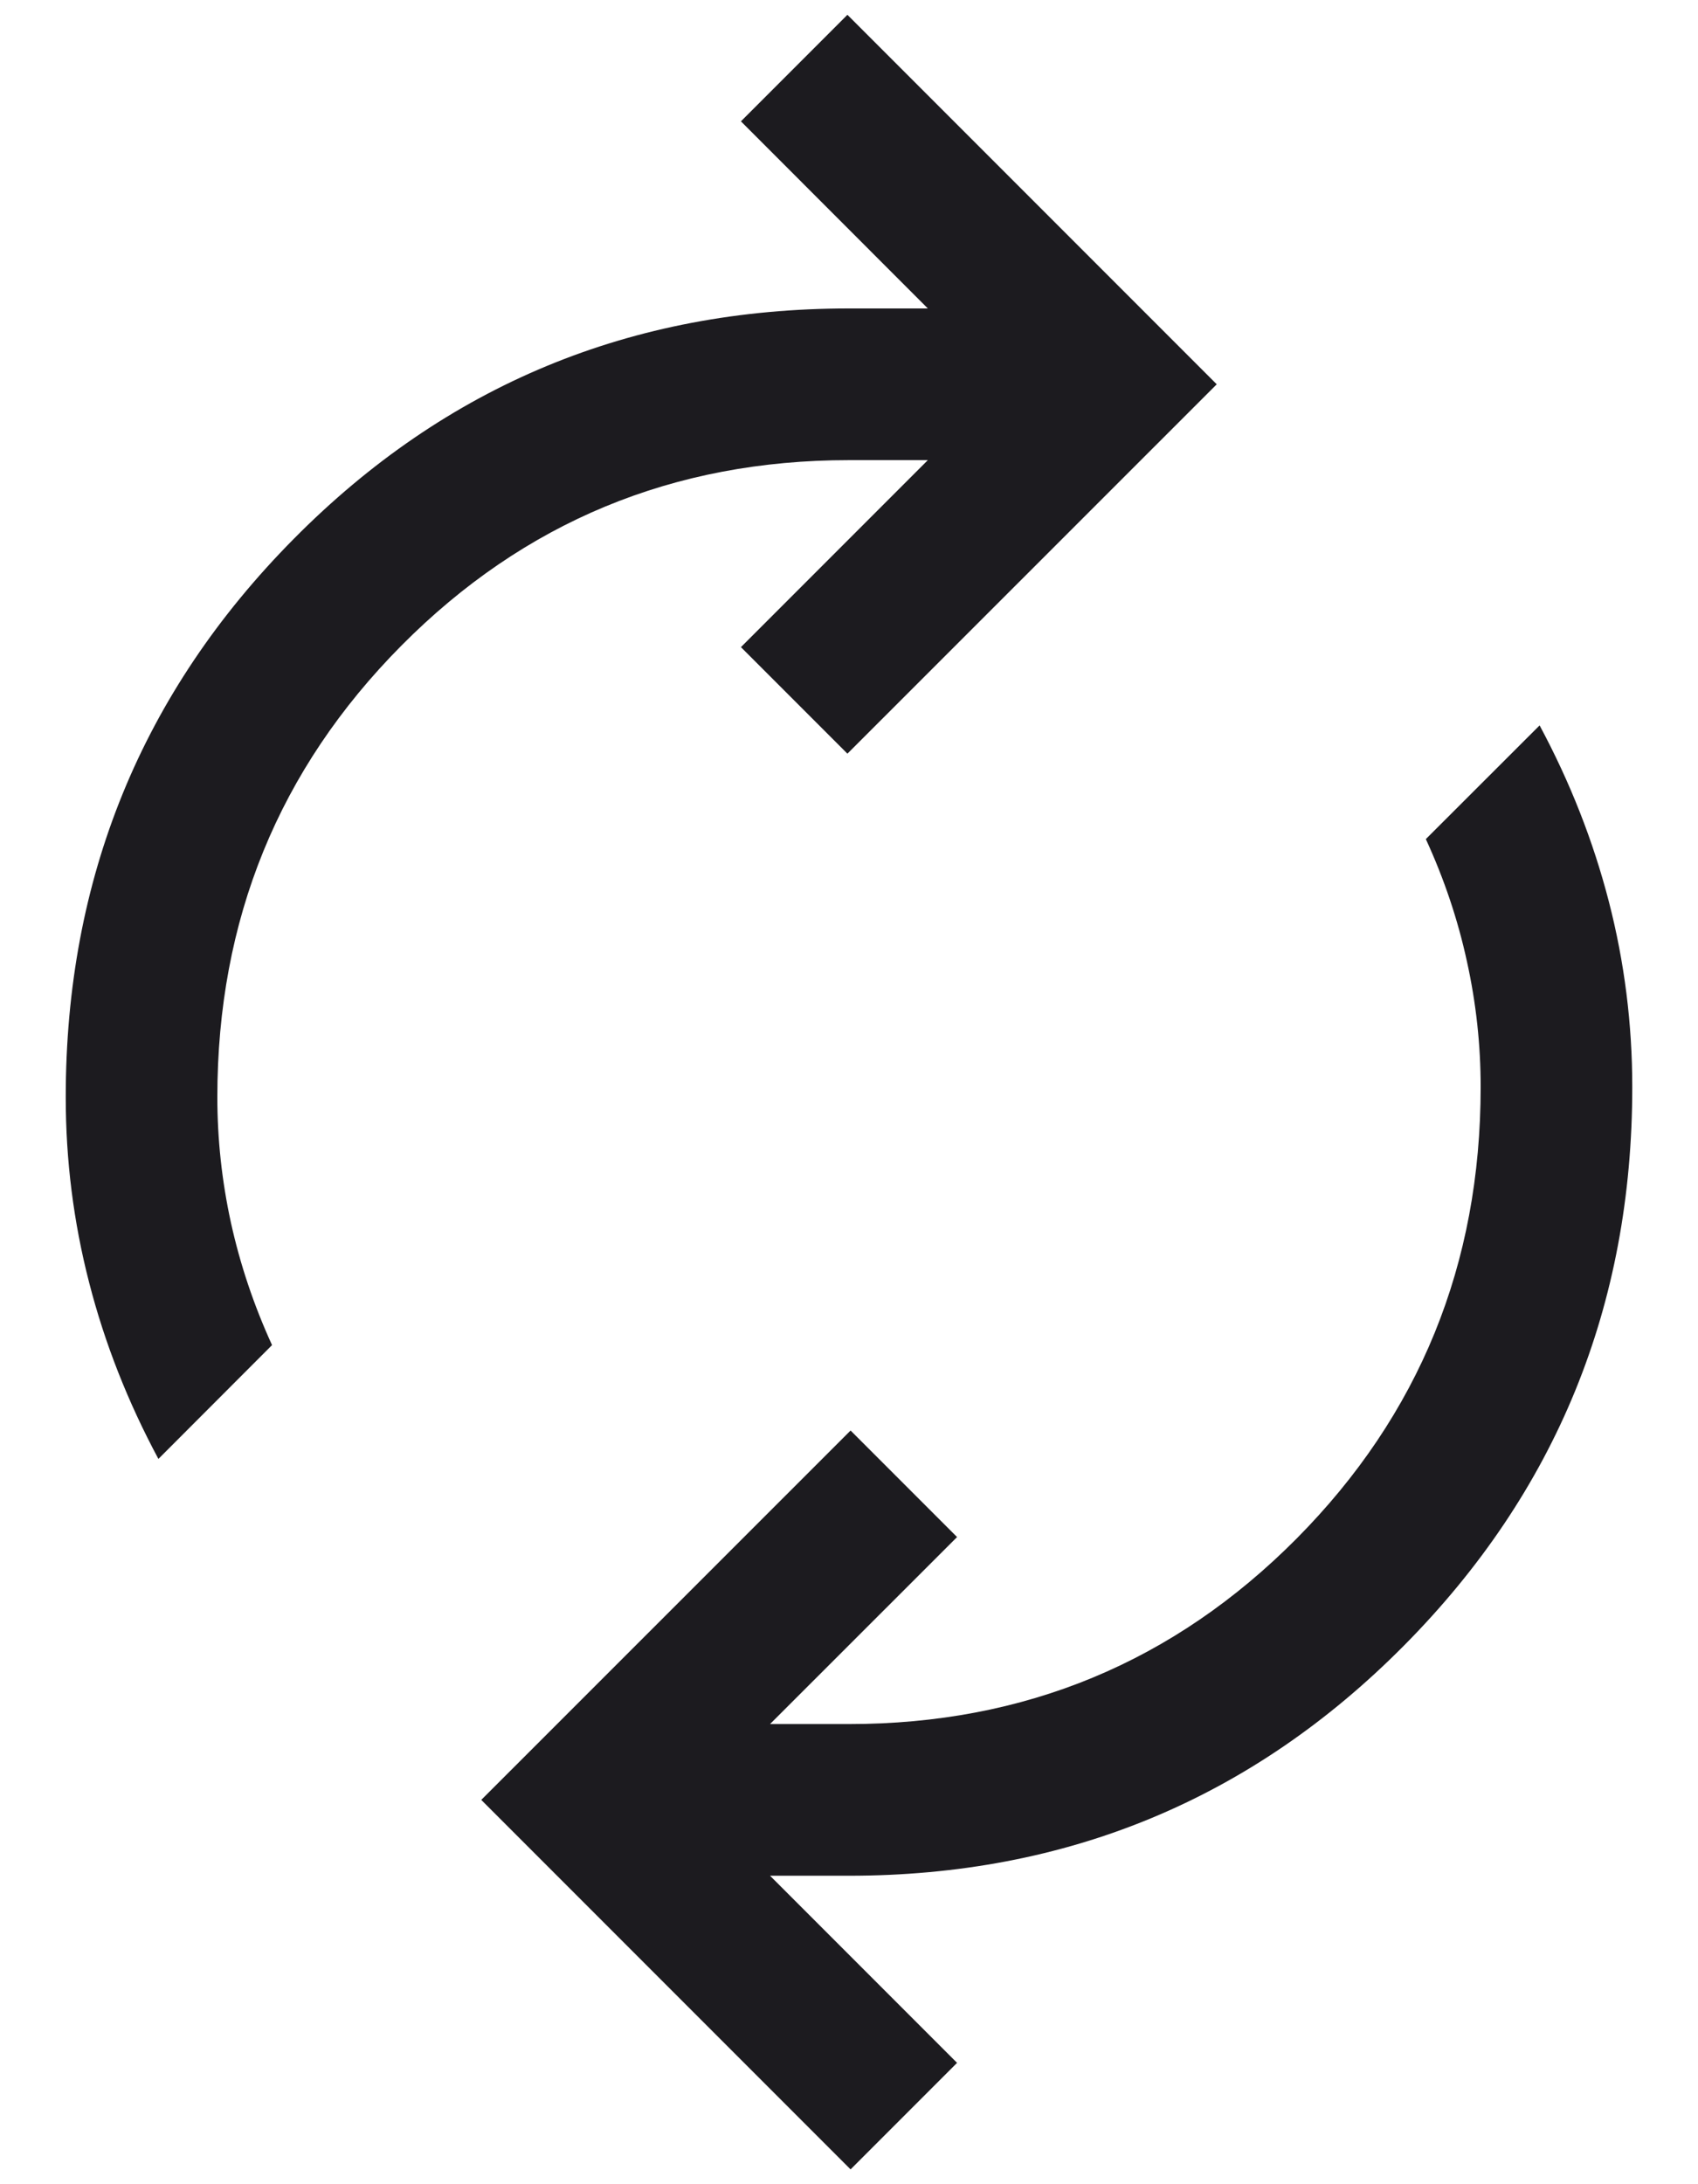 <svg width="14" height="18" viewBox="0 0 14 18" fill="none" xmlns="http://www.w3.org/2000/svg">
<path d="M1.306 12.023C1.054 11.553 0.863 11.069 0.735 10.57C0.606 10.07 0.542 9.561 0.542 9.042C0.542 7.239 1.169 5.705 2.423 4.44C3.677 3.174 5.203 2.542 7 2.542H7.65L6.109 1L6.987 0.122L10.032 3.167L6.987 6.211L6.109 5.333L7.65 3.792H7C5.552 3.792 4.322 4.301 3.31 5.32C2.298 6.34 1.792 7.58 1.792 9.042C1.792 9.387 1.829 9.732 1.904 10.076C1.98 10.421 2.093 10.757 2.243 11.085L1.306 12.023ZM7.013 17.878L3.968 14.833L7.013 11.789L7.891 12.667L6.349 14.208H7C8.447 14.208 9.677 13.699 10.69 12.68C11.702 11.66 12.208 10.42 12.208 8.958C12.208 8.613 12.171 8.268 12.095 7.924C12.02 7.579 11.907 7.243 11.756 6.915L12.694 5.978C12.946 6.447 13.136 6.931 13.265 7.43C13.394 7.93 13.458 8.439 13.458 8.958C13.458 10.761 12.831 12.295 11.577 13.56C10.322 14.826 8.797 15.458 7 15.458H6.349L7.891 17L7.013 17.878Z" fill="#1C1B1F"/>
</svg>
